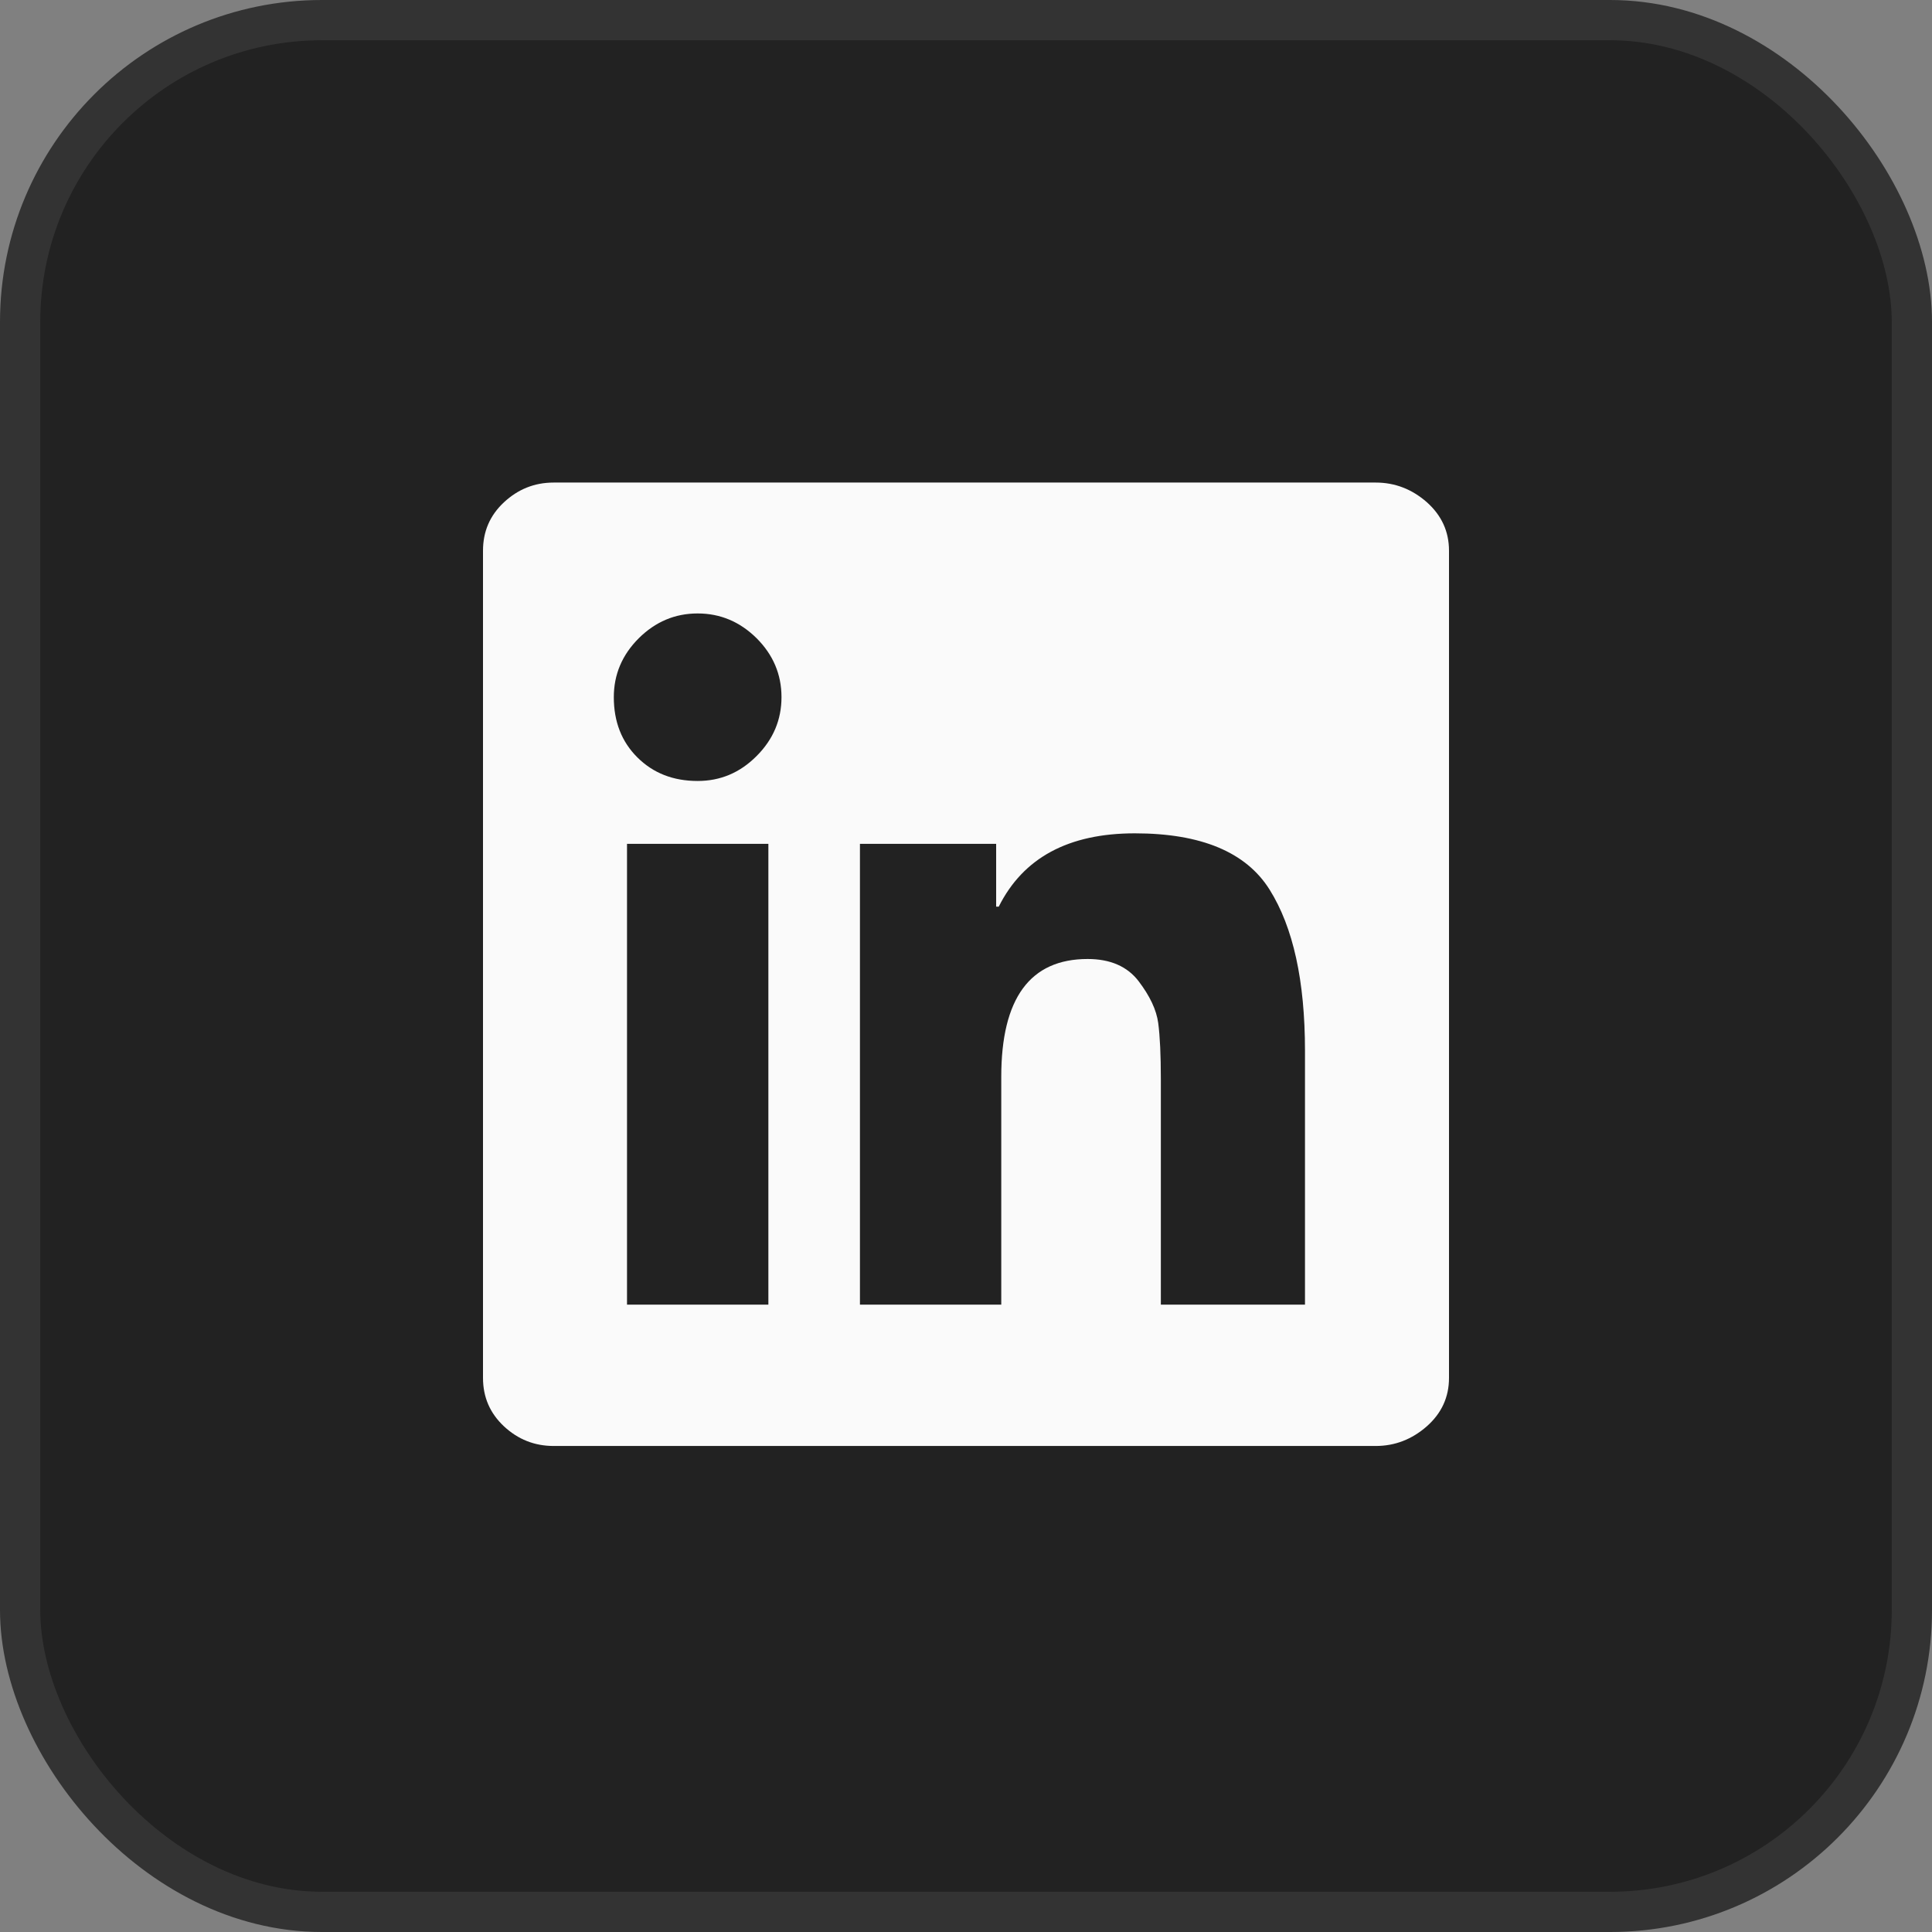 <svg width="48" height="48" viewBox="0 0 48 48" fill="none" xmlns="http://www.w3.org/2000/svg">
<rect x="0" y="0" width="48" height="48" fill="#808080" stroke="none"/>
<g clip-path="url(#clip0_408_3280)">
<rect x="0.5" y="0.5" width="47" height="47" rx="7.5" fill="#222222" stroke="#333333"/>
<path d="M34.178 11.989C34.656 11.989 35.078 12.152 35.448 12.476C35.815 12.803 36 13.204 36 13.681V34.235C36 34.712 35.815 35.113 35.448 35.437C35.078 35.761 34.656 35.925 34.178 35.925H13.757C13.279 35.925 12.869 35.761 12.521 35.437C12.173 35.111 12 34.712 12 34.233V13.681C12 13.204 12.173 12.803 12.521 12.479C12.869 12.155 13.279 11.989 13.757 11.989H34.178ZM17.333 19.403C17.897 19.403 18.384 19.199 18.797 18.784C19.21 18.371 19.416 17.884 19.416 17.32C19.416 16.758 19.21 16.268 18.797 15.856C18.384 15.448 17.897 15.241 17.333 15.241C16.769 15.241 16.282 15.448 15.869 15.858C15.456 16.271 15.25 16.758 15.25 17.322C15.25 17.929 15.444 18.428 15.835 18.817C16.229 19.209 16.726 19.403 17.333 19.403ZM19.09 32.411V20.965H15.578V32.413H19.09V32.411ZM32.422 32.411V26.104C32.422 24.371 32.129 23.037 31.543 22.103C30.96 21.172 29.842 20.704 28.195 20.704C26.546 20.704 25.421 21.311 24.814 22.525H24.749V20.965H21.365V32.413H24.876V26.754C24.876 24.803 25.591 23.826 27.022 23.826C27.586 23.826 28.008 24.011 28.289 24.378C28.57 24.748 28.733 25.093 28.776 25.42C28.819 25.746 28.841 26.212 28.841 26.819V32.413H32.422V32.411Z" fill="#FAFAFA"/>
</g>
<defs>
<clipPath id="clip0_408_3280">
<rect width="48" height="48" fill="white"/>
</clipPath>
</defs>
</svg>
